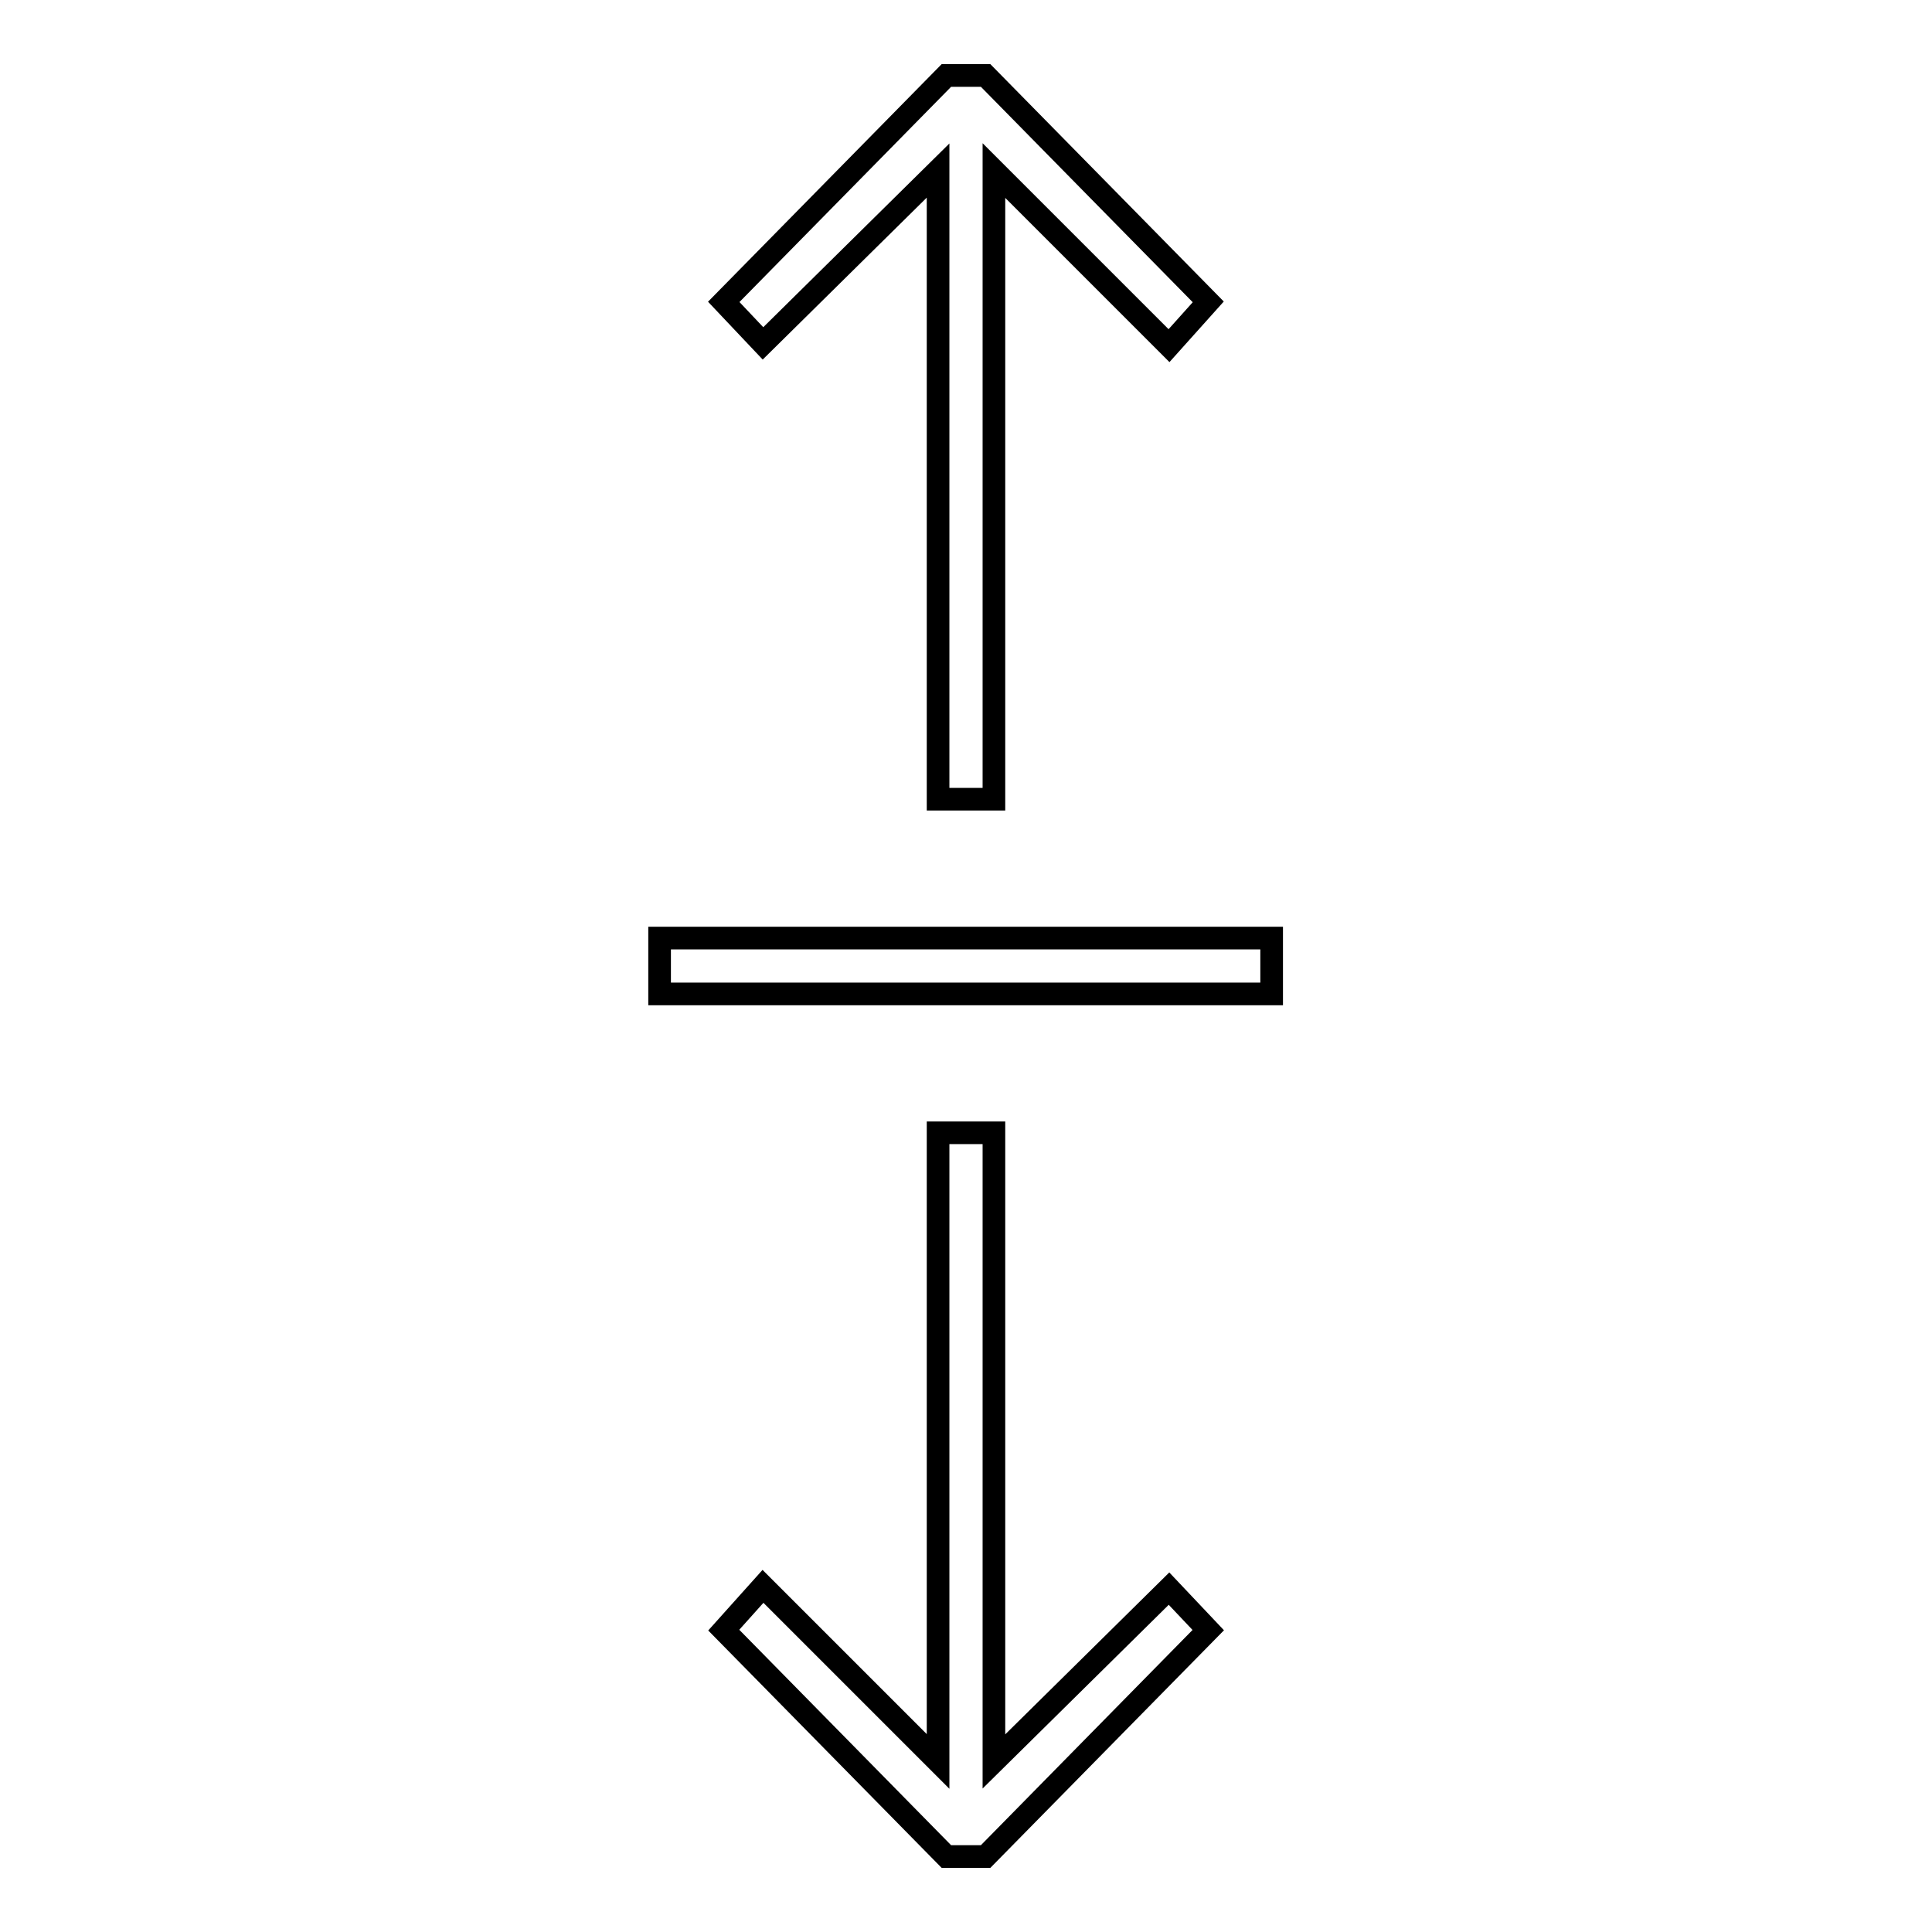 <?xml version="1.0" encoding="utf-8"?>
<!-- Svg Vector Icons : http://www.onlinewebfonts.com/icon -->
<!DOCTYPE svg PUBLIC "-//W3C//DTD SVG 1.1//EN" "http://www.w3.org/Graphics/SVG/1.1/DTD/svg11.dtd">
<svg version="1.1" xmlns="http://www.w3.org/2000/svg" xmlns:xlink="http://www.w3.org/1999/xlink" x="0px" y="0px" viewBox="0 0 256 256" enable-background="new 0 0 256 256" xml:space="preserve">
<g> <path stroke-width="3" fill-opacity="0" stroke="#000000"  d="M125.4,10L95.9,40l5.2,5.5l23.2-22.9v83.3h7.4V22.6l23.2,23.2l5.2-5.8l-29.5-30H125.4z M131.7,233.4v-83.3 h-7.4v83.3l-23.2-23.2l-5.2,5.8l29.5,30h5.2l29.5-30l-5.2-5.5L131.7,233.4z M87.4,124.3h81.1v7.4H87.4V124.3z"/></g>
</svg>